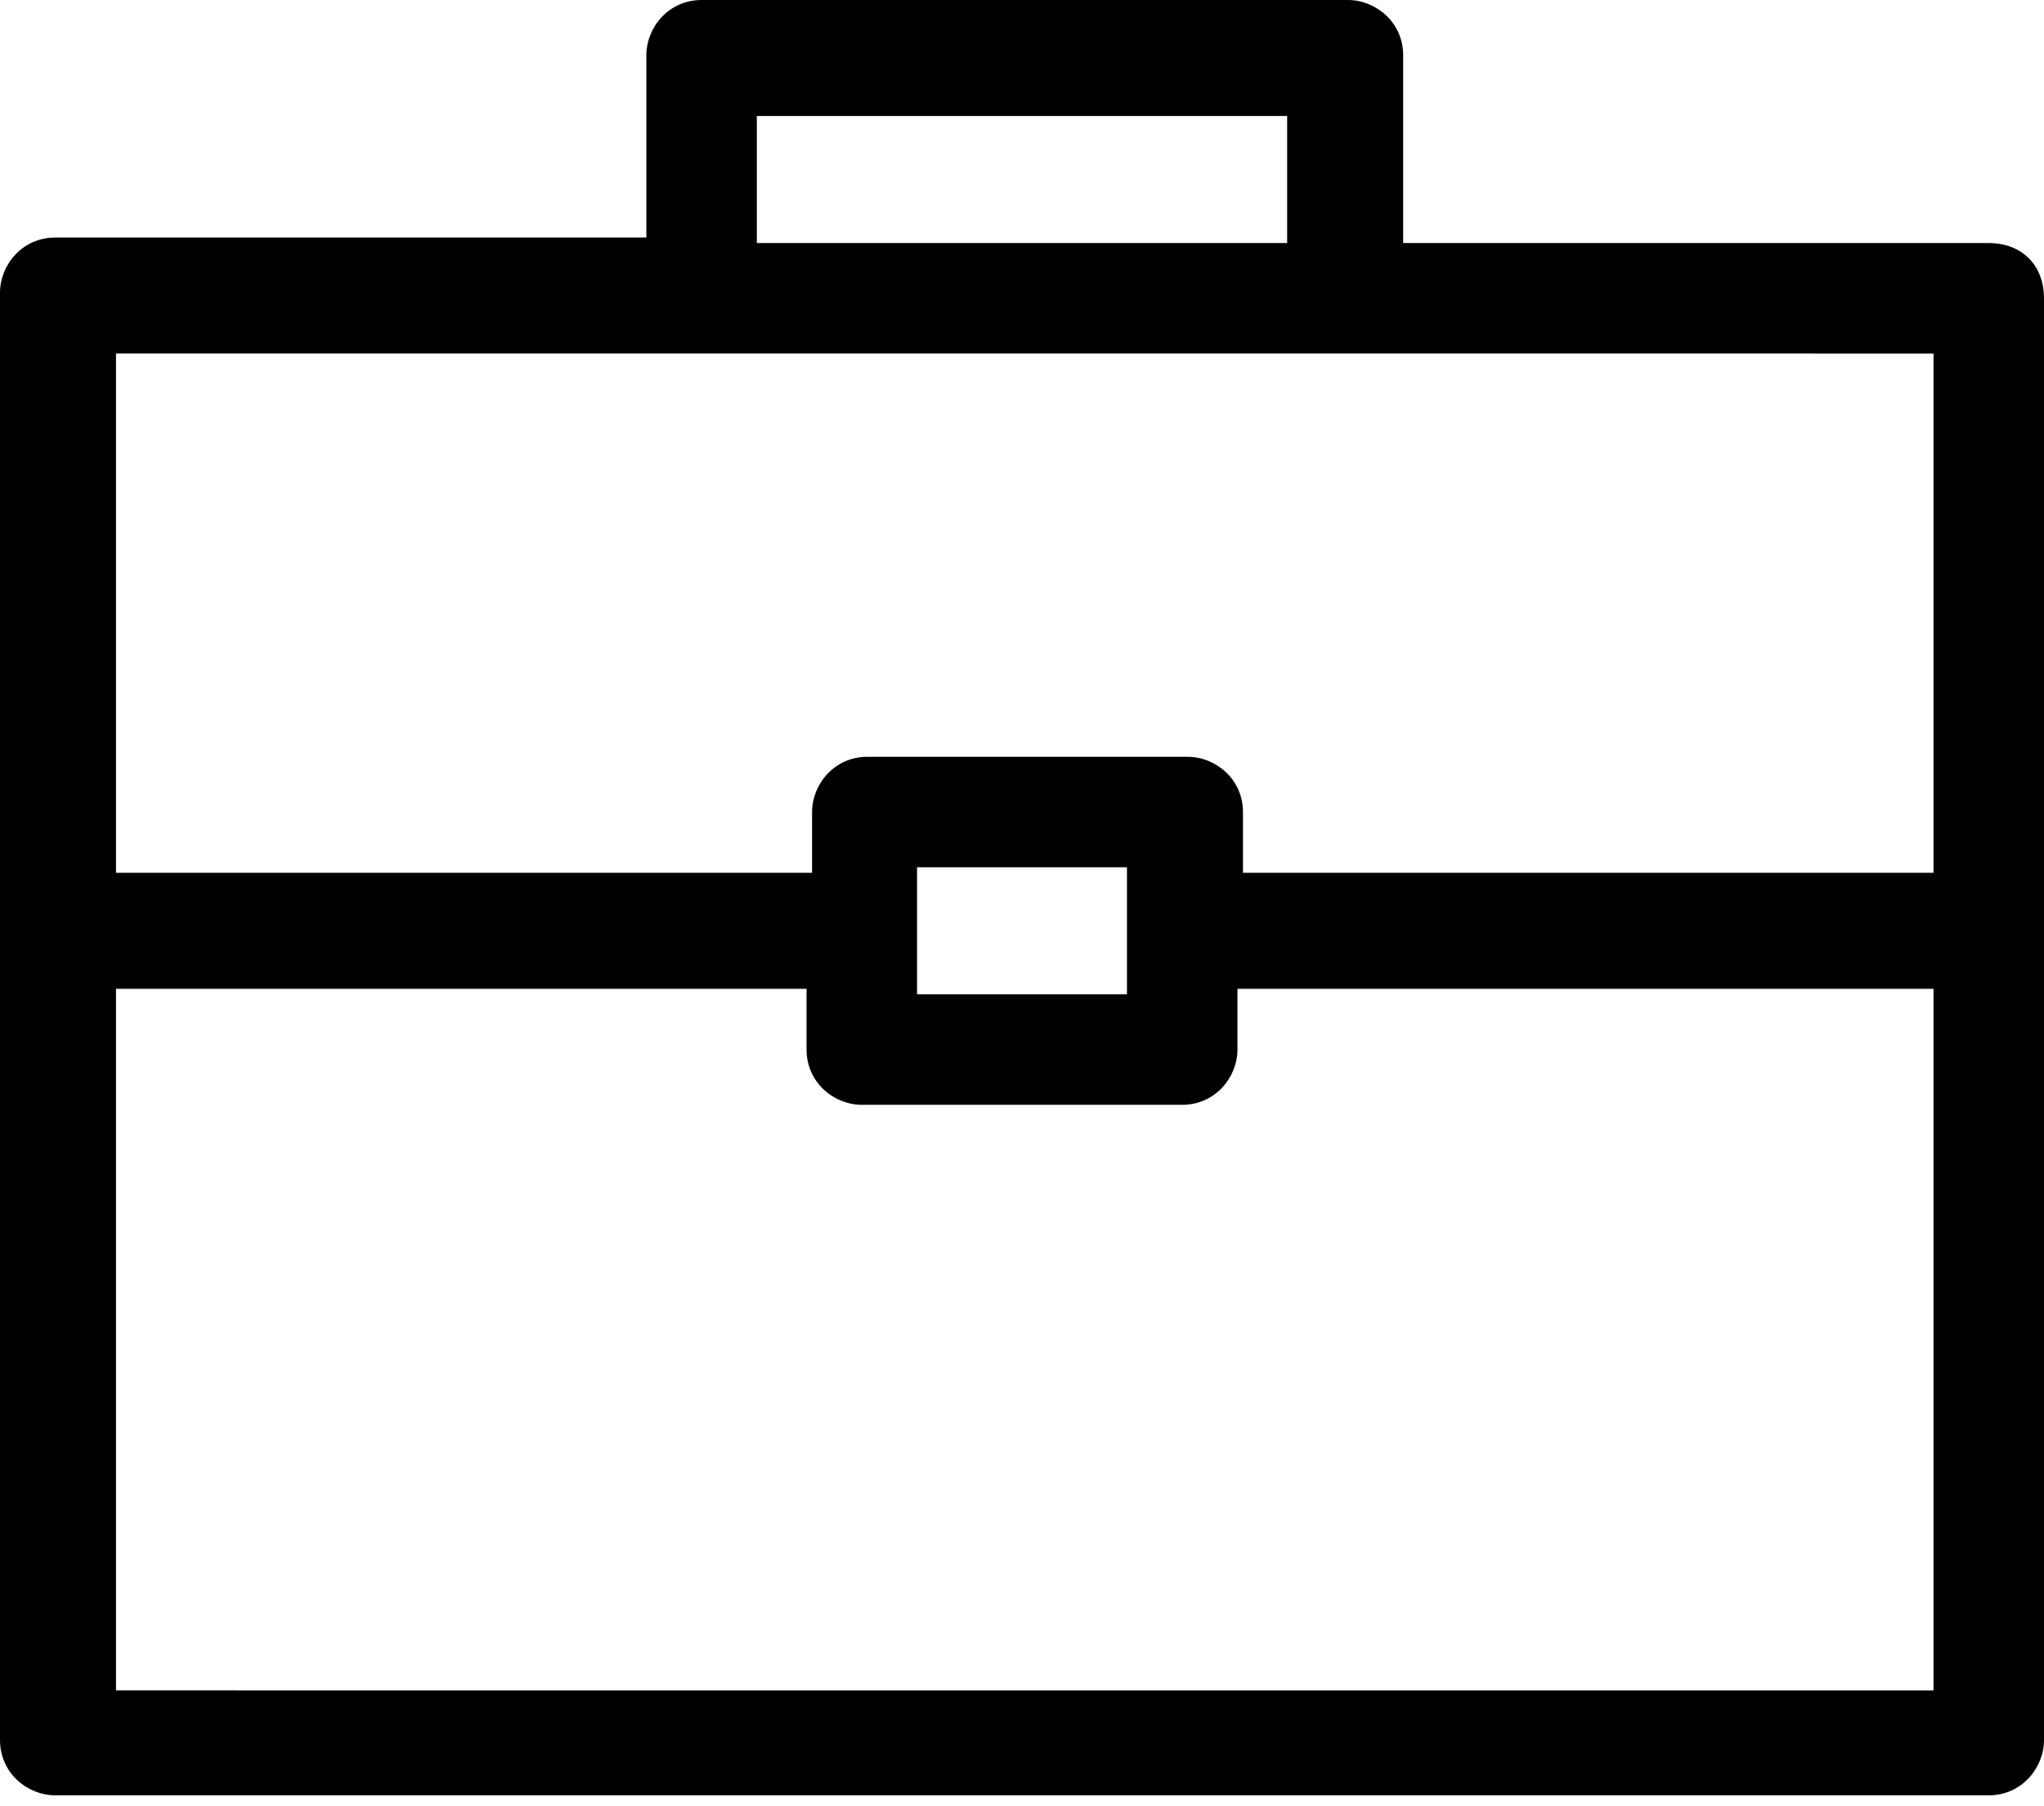 <?xml version="1.0" encoding="utf-8"?>
<!-- Generator: Adobe Illustrator 23.1.0, SVG Export Plug-In . SVG Version: 6.00 Build 0)  -->
<svg version="1.1" id="Layer_1" xmlns="http://www.w3.org/2000/svg" xmlns:xlink="http://www.w3.org/1999/xlink" x="0px" y="0px"
	 viewBox="0 0 37 32.7" style="enable-background:new 0 0 37 32.7;" xml:space="preserve">
<path d="M36,4.4H25.4V1c0-0.6-0.5-1-1-1H12.7c-0.6,0-1,0.5-1,1v3.3H1c-0.6,0-1,0.5-1,1v26.2c0,0.6,0.5,1,1,1h35c0.6,0,1-0.5,1-1V5.4
	C37,4.8,36.6,4.4,36,4.4z M23.3,2.1v2.3h-9.6V2.1H23.3z M16.6,18v-2.3h3.8V18H16.6z M35,15.8H22.5v-1.1c0-0.6-0.5-1-1-1h-5.8
	c-0.6,0-1,0.5-1,1v1.1H2.1l0-9.4H35V15.8z M2.1,17.9l12.5,0V19c0,0.6,0.5,1,1,1h5.8c0.6,0,1-0.5,1-1v-1.1H35v12.7H2.1V17.9z M1,32.4
	L1,32.4L1,32.4L1,32.4z"/>
</svg>
